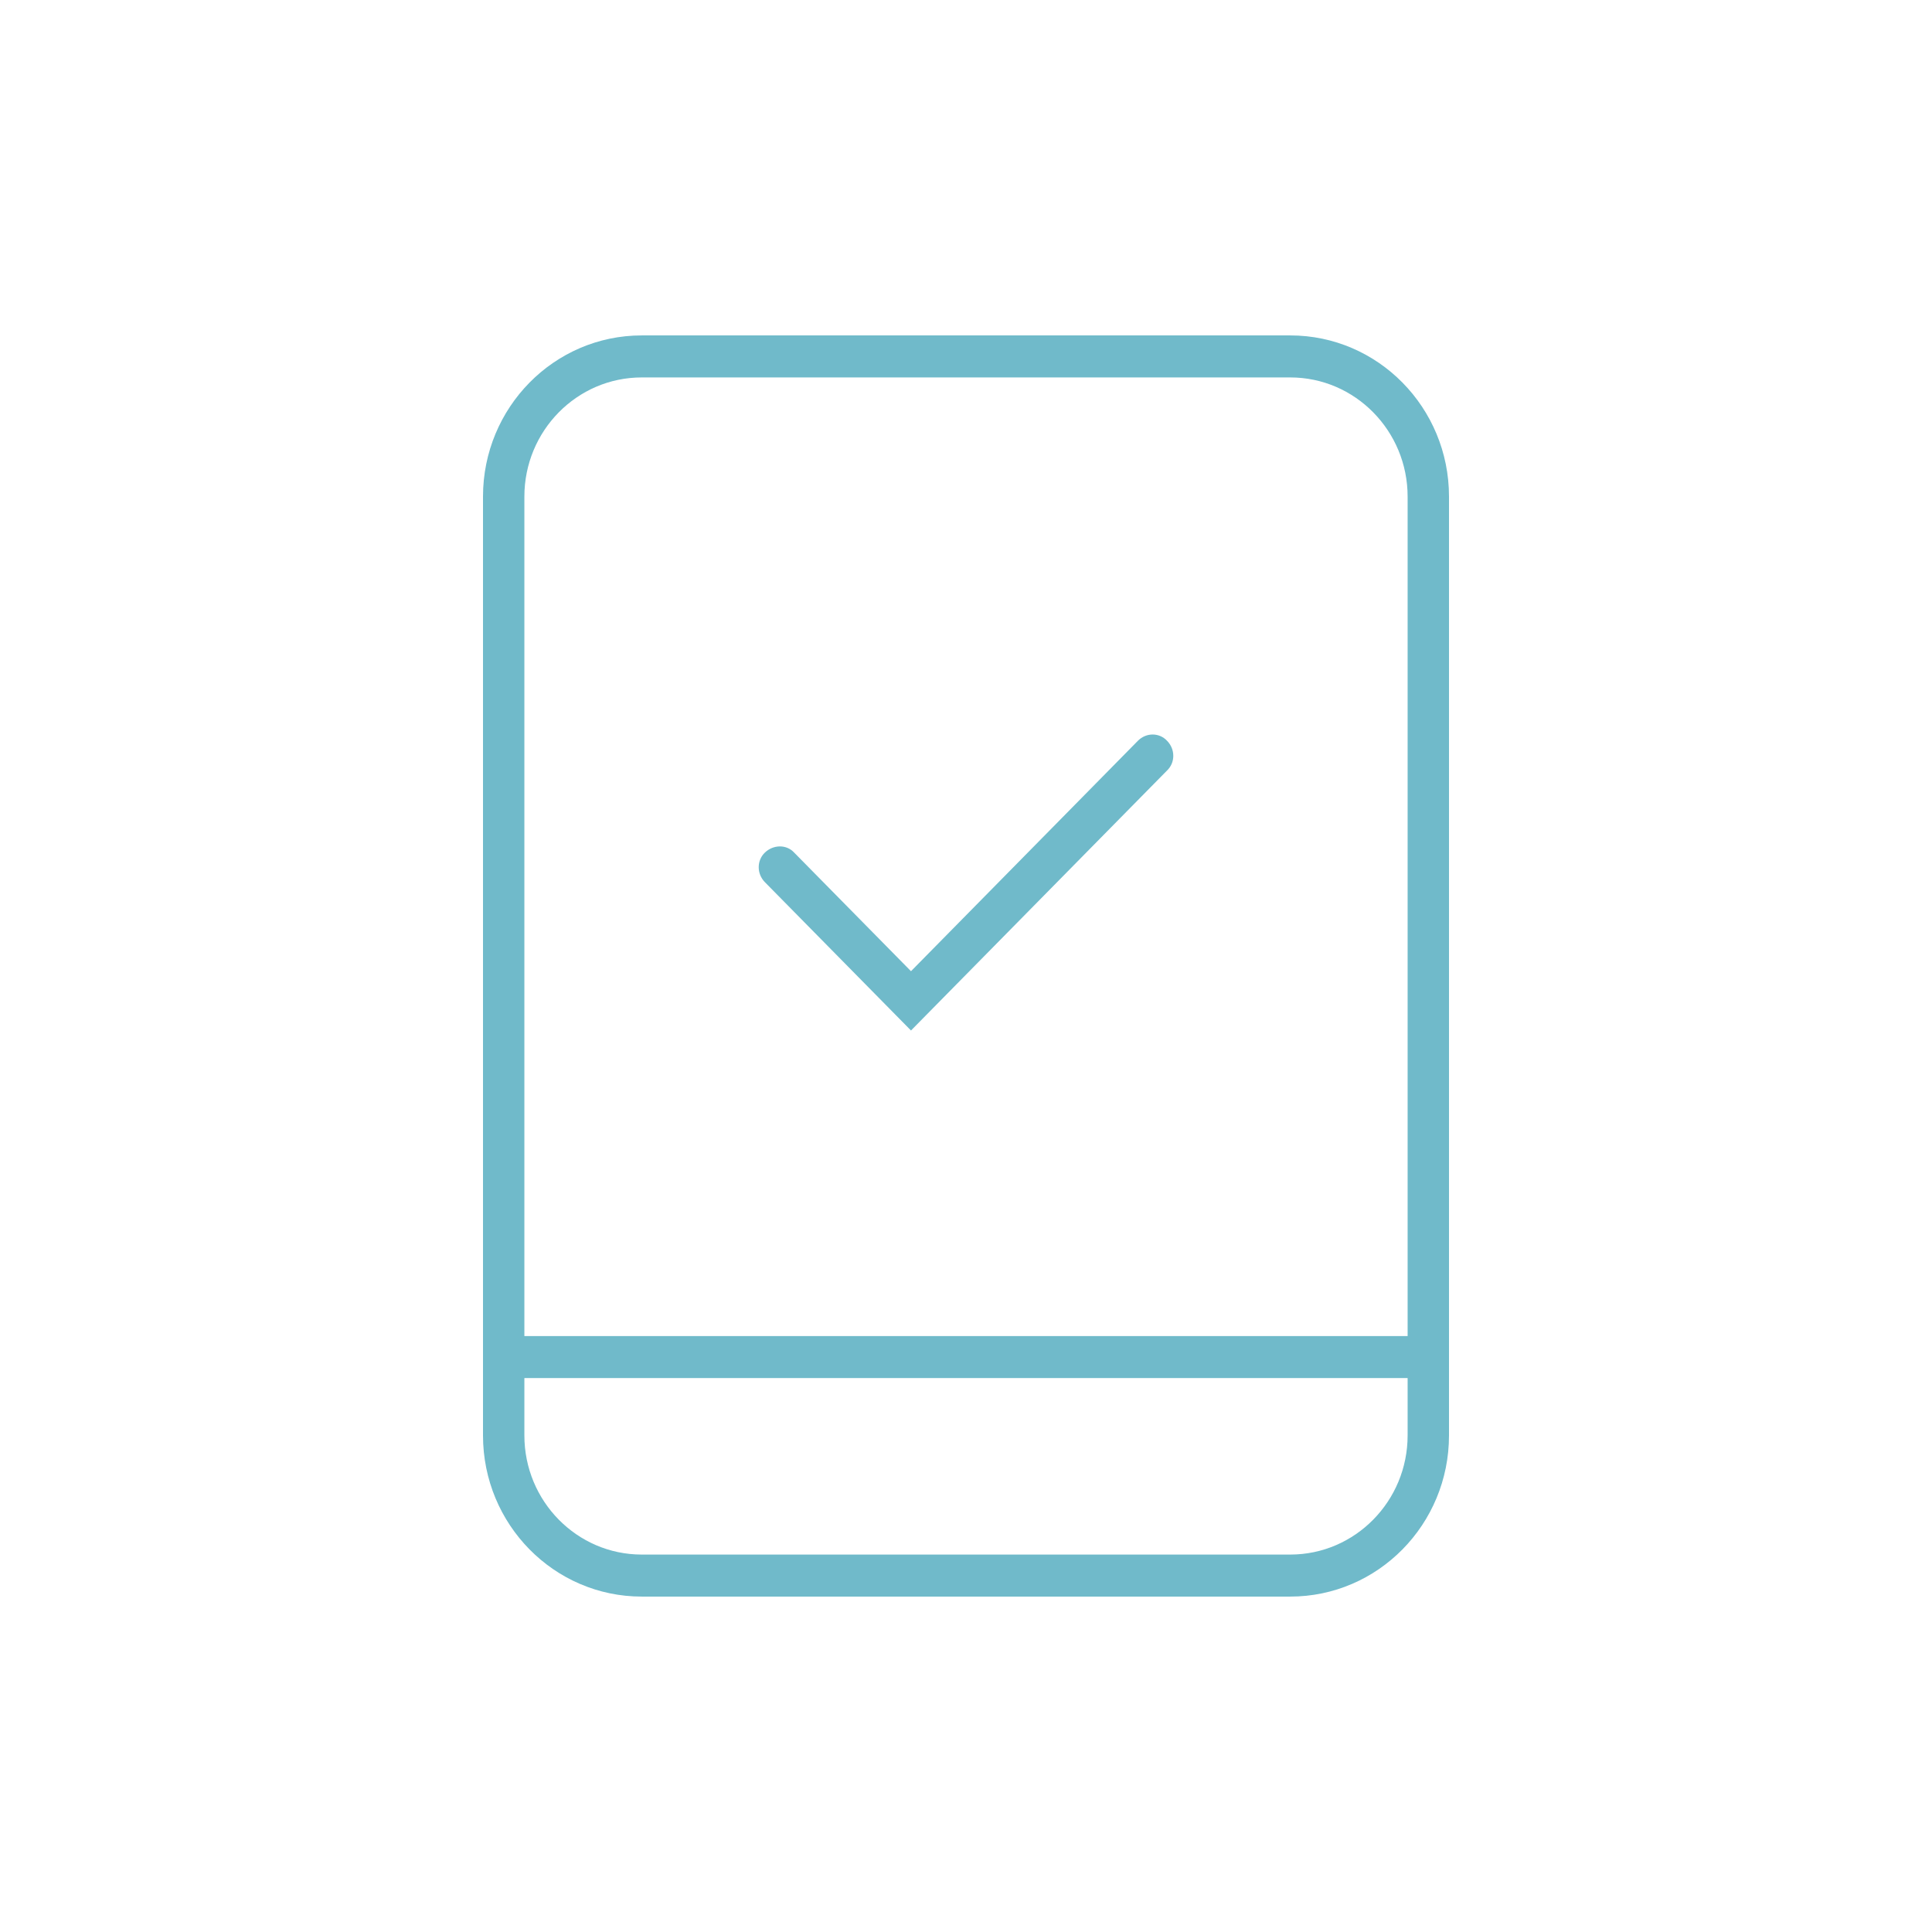 <svg width="72" height="72" viewBox="0 0 72 72" fill="none" xmlns="http://www.w3.org/2000/svg">
<path d="M48.085 12.5H23.915C20.649 12.5 18 15.19 18 18.506V53.494C18 56.81 20.649 59.5 23.915 59.5H48.085C51.351 59.5 54 56.81 54 53.494V18.506C54 15.19 51.351 12.5 48.085 12.5ZM48.085 57.934H23.915C21.502 57.934 19.542 55.944 19.542 53.494V51.356H52.458V53.494C52.458 55.944 50.498 57.934 48.085 57.934ZM52.458 49.791H19.542V18.506C19.542 16.056 21.502 14.066 23.915 14.066H48.085C50.498 14.066 52.458 16.056 52.458 18.506V49.791ZM43.494 27.608C43.802 27.921 43.802 28.419 43.494 28.713L33.95 38.404L28.506 32.877C28.198 32.564 28.198 32.066 28.506 31.772C28.814 31.477 29.304 31.458 29.595 31.772L33.95 36.194L42.405 27.608C42.714 27.295 43.204 27.295 43.494 27.608Z" fill="#70BACA"/>
</svg>
